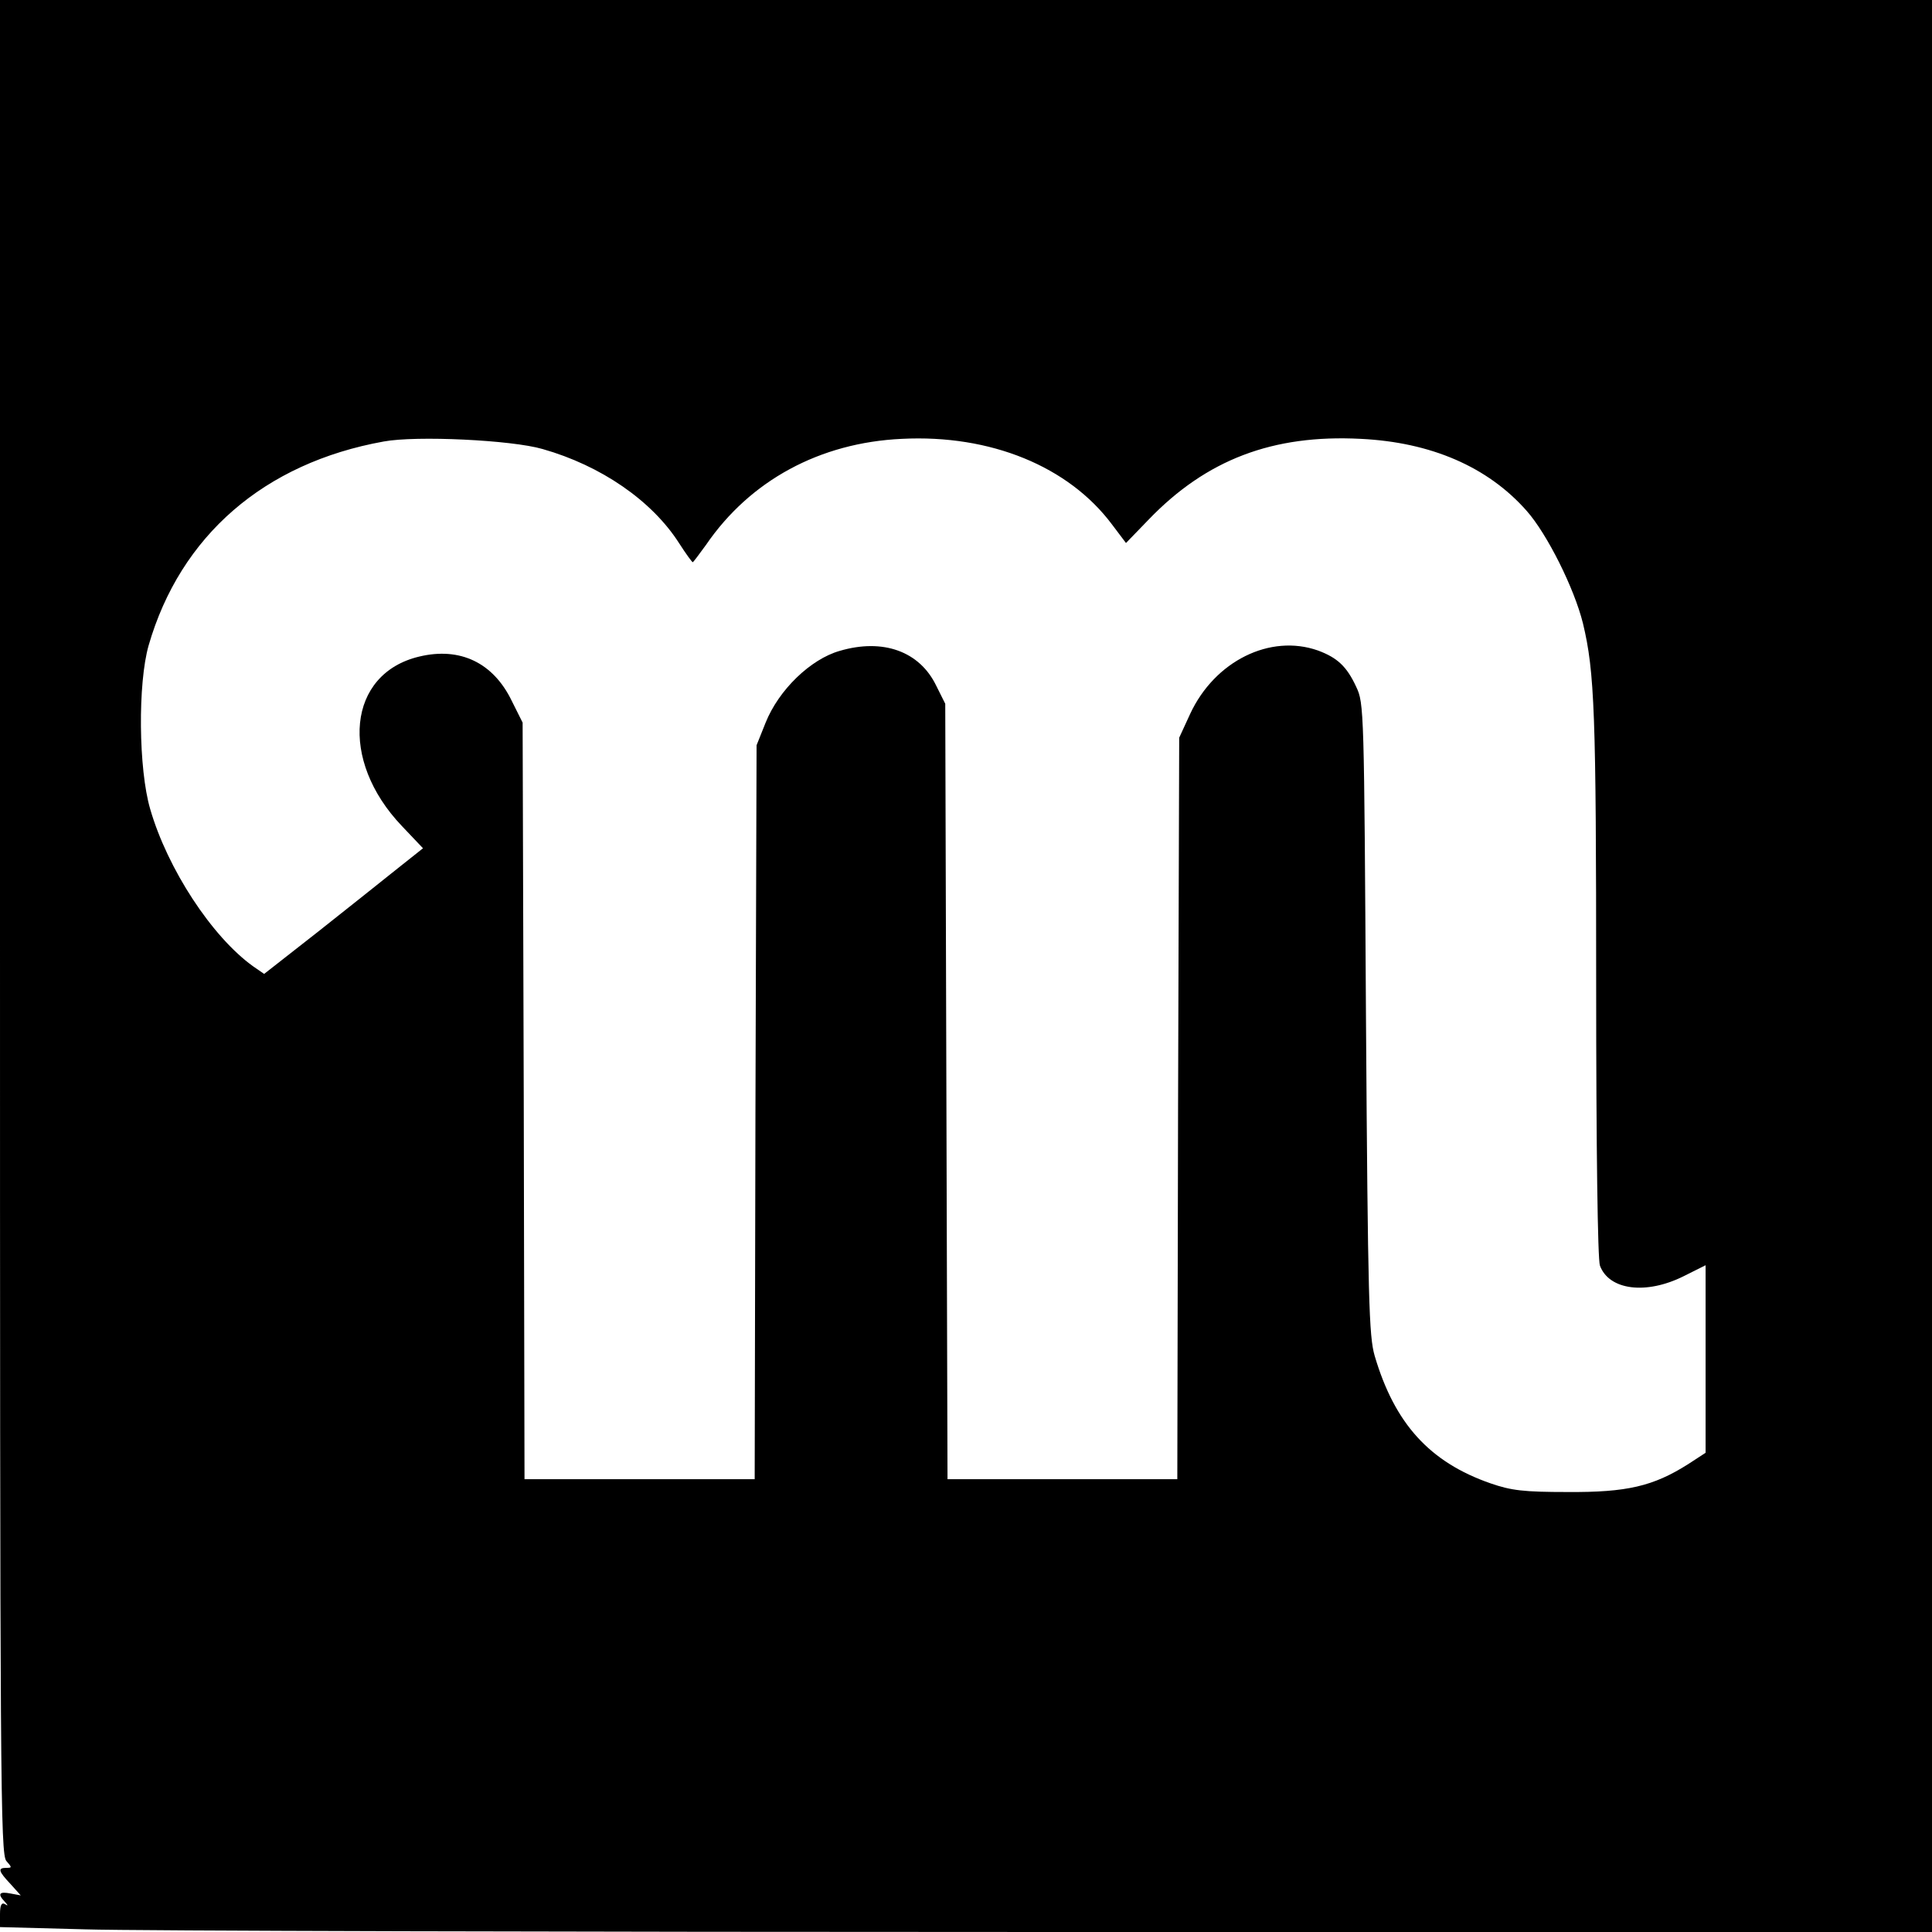 <?xml version="1.0" standalone="no"?>
<!DOCTYPE svg PUBLIC "-//W3C//DTD SVG 20010904//EN"
 "http://www.w3.org/TR/2001/REC-SVG-20010904/DTD/svg10.dtd">
<svg version="1.0" xmlns="http://www.w3.org/2000/svg"
 width="512pt" height="512pt" viewBox="0 0 512 512"
 preserveAspectRatio="xMidYMid meet">
<g transform="translate(0,512) scale(0.1,-0.1)"
fill="#000000" stroke="none">
<path d="M0 2663 c0 -2267 1 -2458 17 -2475 15 -17 15 -18 0 -18 -24 0 -21 -9
11 -43 l27 -30 -27 5 c-30 6 -35 -1 -16 -21 10 -11 10 -13 1 -7 -9 5 -13 -3
-13 -27 l0 -34 227 -6 c124 -4 1276 -7 2560 -7 l2333 0 0 2560 0 2560 -2560 0
-2560 0 0 -2457z m1438 1267 c155 -44 290 -137 362 -250 18 -28 34 -50 36 -50
1 0 17 21 35 46 117 171 302 271 519 281 235 12 442 -73 557 -227 l37 -49 60
62 c153 159 329 226 562 214 186 -9 337 -74 440 -191 54 -61 126 -205 149
-298 31 -129 35 -238 35 -955 0 -434 4 -732 10 -747 24 -65 122 -78 222 -28
l58 29 0 -249 0 -248 -46 -30 c-93 -59 -163 -75 -319 -74 -118 0 -150 4 -205
23 -161 56 -254 158 -307 338 -15 52 -18 144 -23 893 -5 822 -5 836 -26 880
-25 54 -50 77 -101 96 -127 45 -274 -28 -339 -168 l-29 -63 -3 -982 -2 -983
-305 0 -304 0 -3 1028 -3 1027 -24 48 c-44 91 -141 126 -256 92 -77 -22 -161
-103 -196 -190 l-24 -60 -3 -972 -2 -973 -305 0 -305 0 -2 1003 -3 1002 -29
58 c-49 101 -137 143 -245 117 -190 -45 -213 -274 -46 -449 l56 -59 -68 -54
c-37 -30 -132 -105 -210 -167 l-143 -112 -29 20 c-109 78 -227 258 -273 417
-31 106 -33 333 -4 434 84 290 306 483 623 540 86 16 339 4 421 -20z"/>
</g>
</svg>
